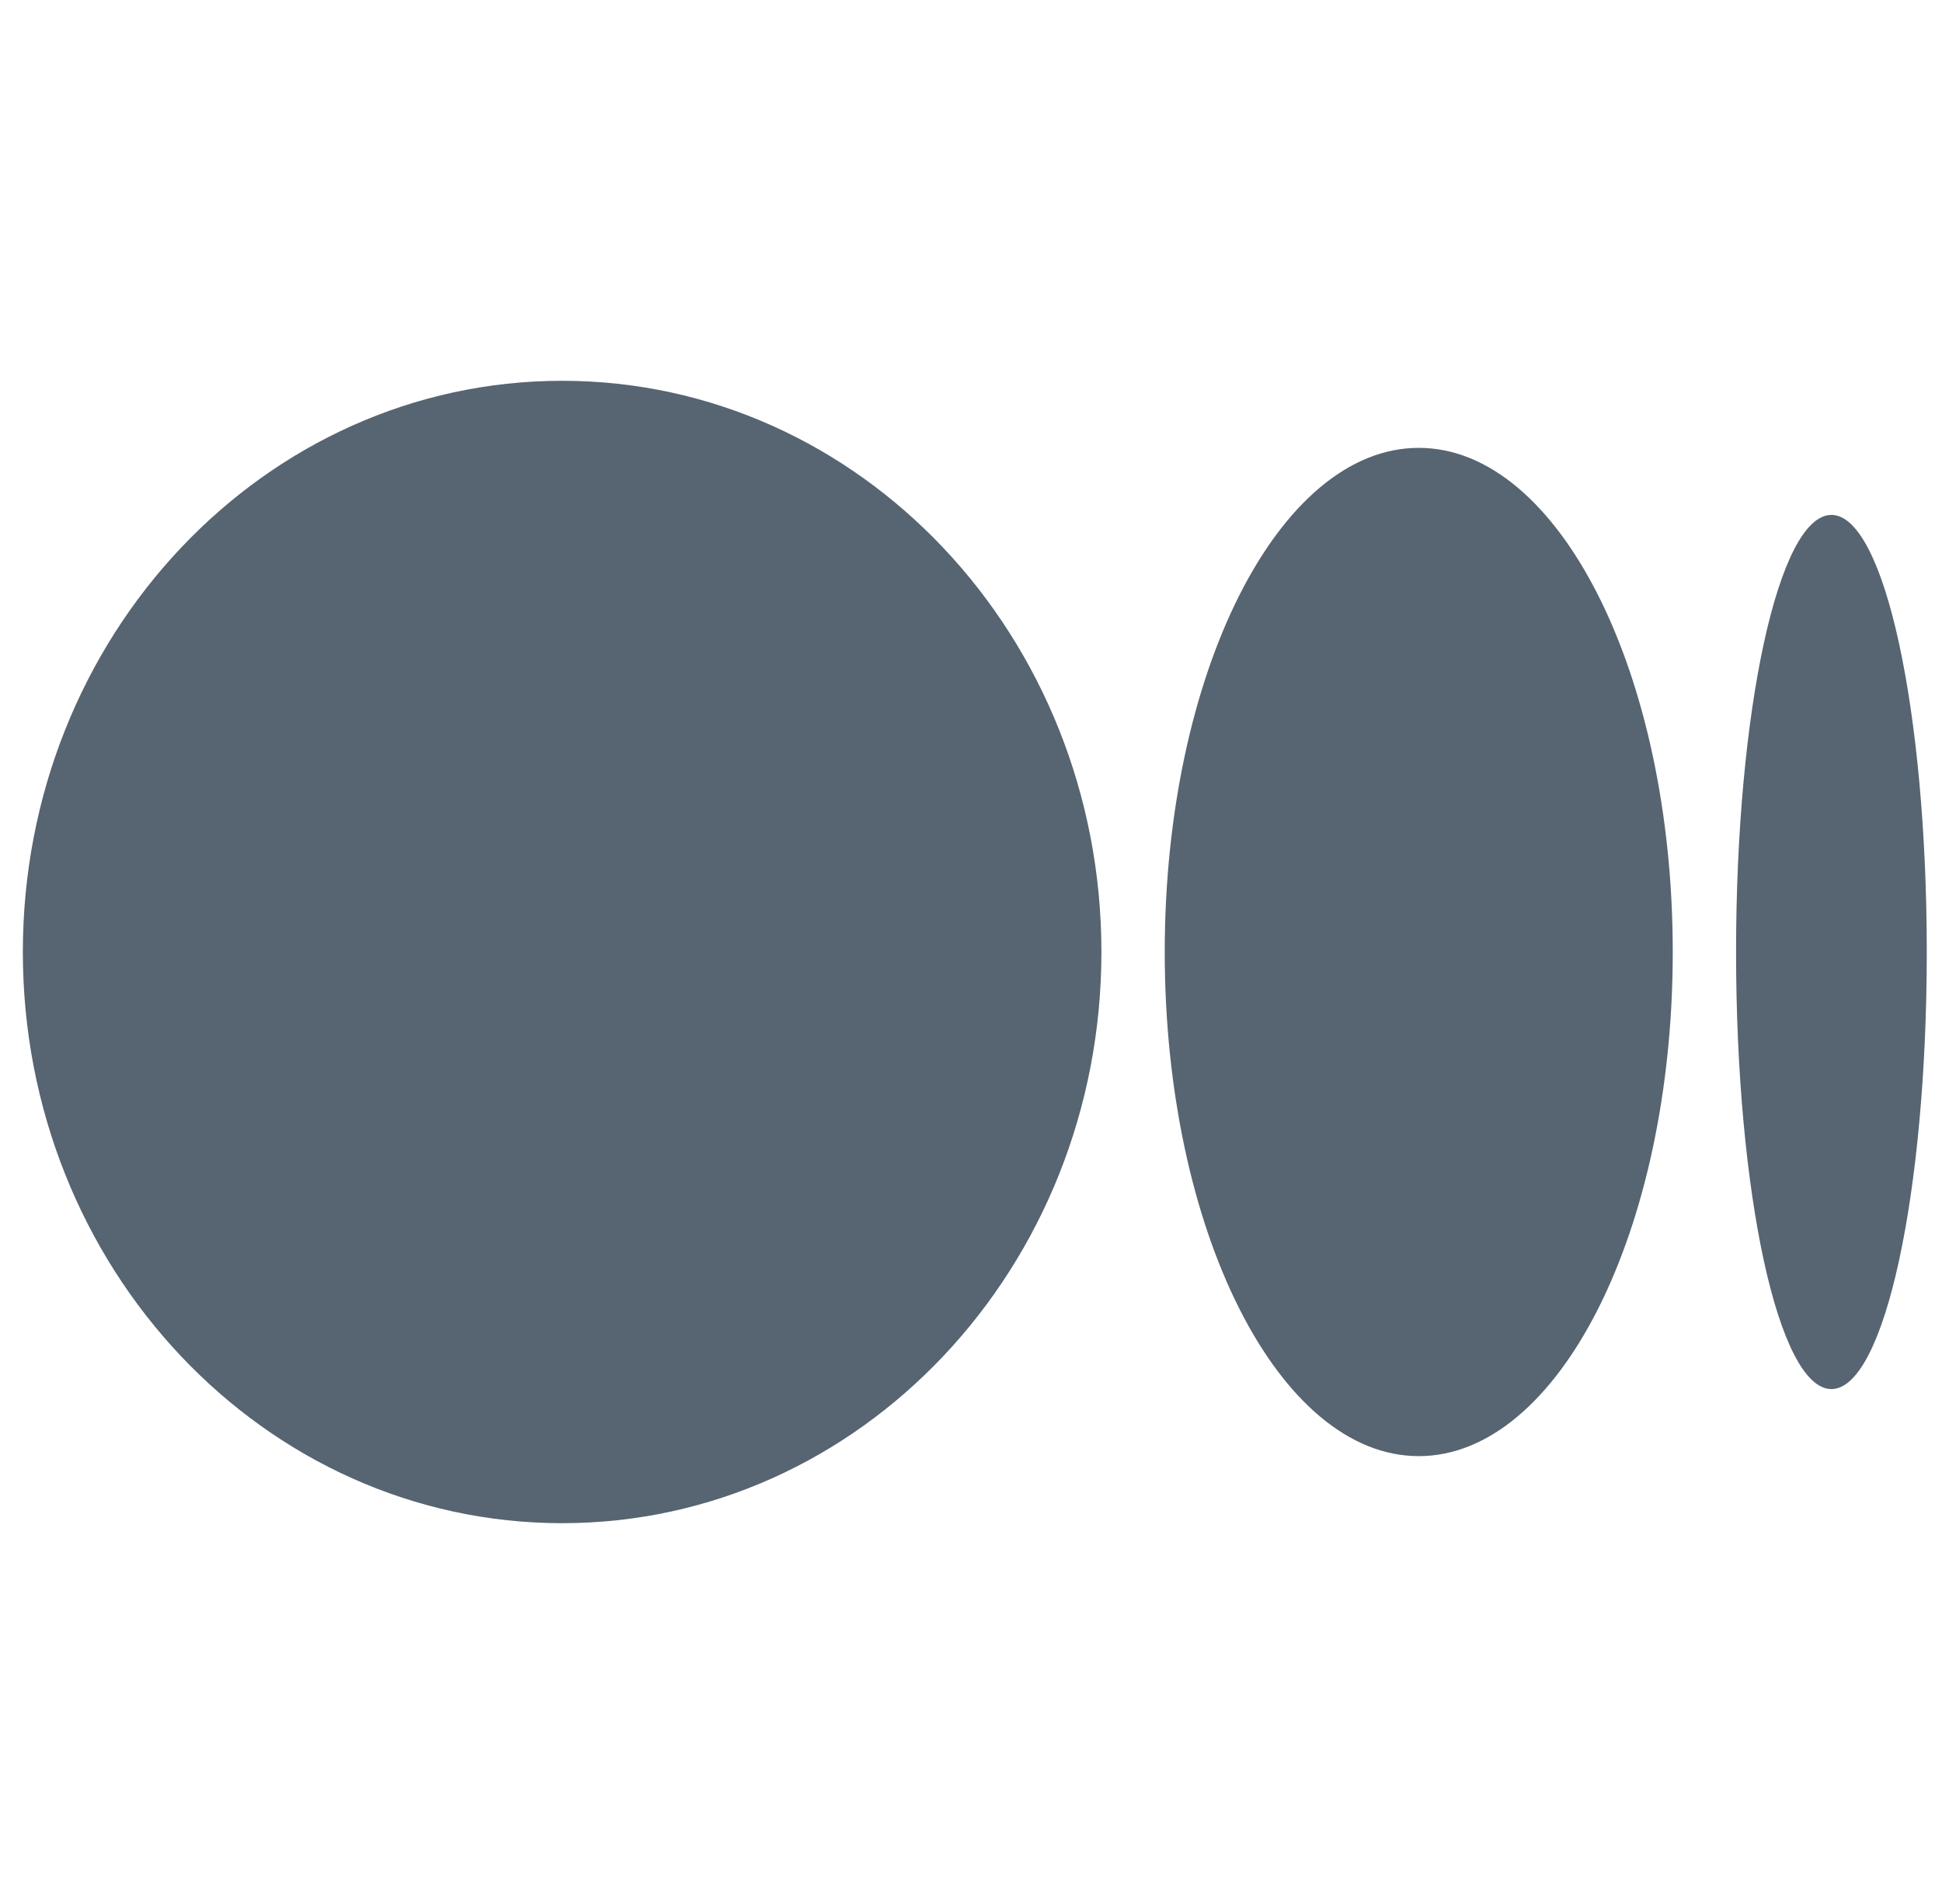 <svg width="51" height="50" viewBox="0 0 51 50" fill="none" xmlns="http://www.w3.org/2000/svg">
<g id="medium">
<path id="Vector" d="M14.763 10C6.938 10 0.6 16.713 0.6 25C0.6 33.287 6.938 40 14.763 40C22.587 40 28.925 33.287 28.925 25C28.925 16.713 22.587 10 14.763 10ZM37.259 11.761C33.581 11.761 30.588 17.686 30.588 25C30.588 32.313 33.581 38.239 37.259 38.239C40.936 38.239 43.929 32.313 43.929 25C43.929 17.686 40.936 11.761 37.259 11.761ZM48.096 13.522C46.707 13.522 45.592 18.66 45.592 25C45.592 31.34 46.707 36.478 48.096 36.478C49.485 36.478 50.6 31.34 50.6 25C50.6 18.66 49.485 13.522 48.096 13.522Z" fill="#576471"/>
</g>
</svg>
